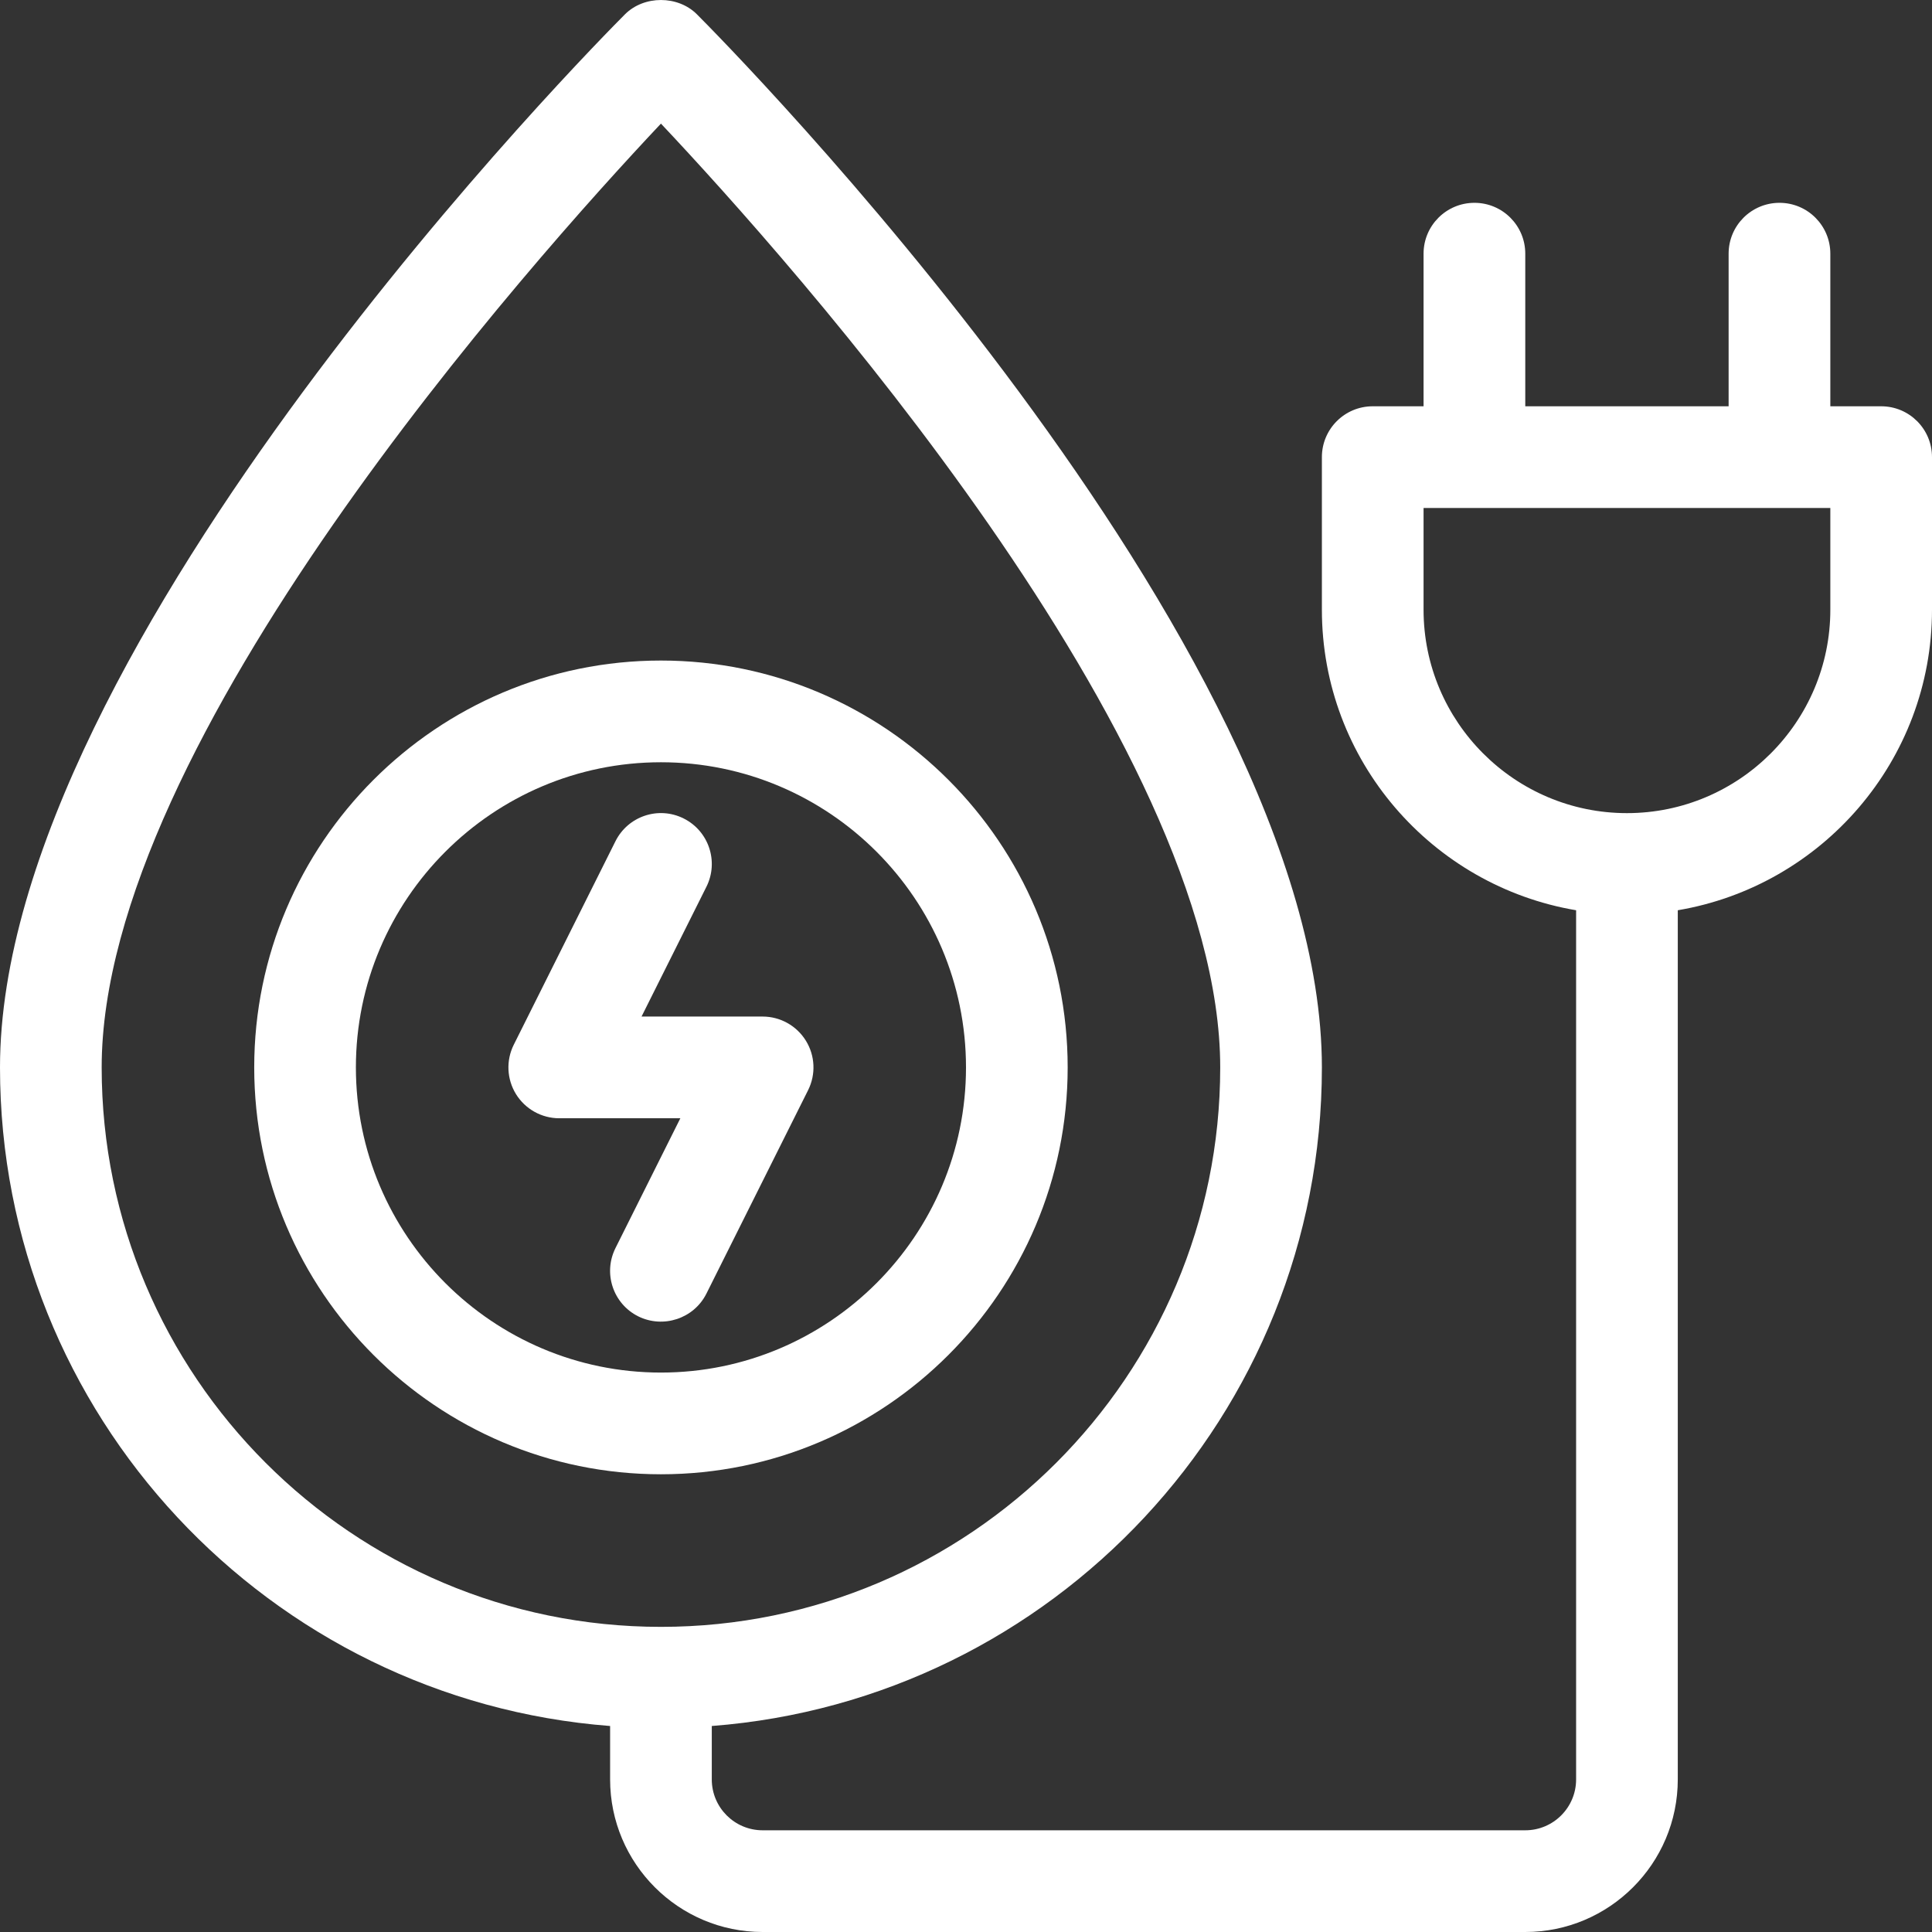 <?xml version="1.0" encoding="UTF-8"?> <svg xmlns="http://www.w3.org/2000/svg" width="48" height="48" viewBox="0 0 48 48"><rect x="0" y="0" width="48" height="48" fill="#333333" stroke="none"/><g fill="#FFF"><path d="M46.737,10.094 L45.474,10.094 L45.474,6.303 C45.474,5.605 44.909,5.039 44.211,5.039 C43.512,5.039 42.947,5.605 42.947,6.303 L42.947,10.094 L37.895,10.094 L37.895,6.303 C37.895,5.605 37.33,5.039 36.632,5.039 C35.933,5.039 35.368,5.605 35.368,6.303 L35.368,10.094 L34.105,10.094 C33.407,10.094 32.842,10.659 32.842,11.357 L32.842,15.148 C32.842,18.897 35.579,22.011 39.158,22.615 L39.158,44.209 C39.158,44.907 38.592,45.473 37.895,45.473 L18.947,45.473 C18.25,45.473 17.684,44.907 17.684,44.209 L17.684,42.882 C26.149,42.233 32.842,35.15 32.842,26.52 C32.842,16.009 17.948,0.99 17.314,0.355 C16.84,-0.118 16.002,-0.118 15.528,0.355 C14.894,0.99 0,16.009 0,26.52 C0,35.15 6.693,42.233 15.158,42.882 L15.158,44.209 C15.158,46.3 16.858,48 18.947,48 L37.895,48 C39.984,48 41.684,46.3 41.684,44.209 L41.684,22.615 C45.263,22.011 48,18.897 48,15.148 L48,11.357 C48,10.659 47.435,10.094 46.737,10.094 Z M2.526,26.52 C2.526,18.428 13.22,6.469 16.421,3.071 C19.622,6.469 30.316,18.428 30.316,26.52 C30.316,34.184 24.083,40.419 16.421,40.419 C8.759,40.419 2.526,34.184 2.526,26.52 Z M45.474,15.148 C45.474,17.935 43.208,20.202 40.421,20.202 C37.634,20.202 35.368,17.935 35.368,15.148 L35.368,12.621 L45.474,12.621 L45.474,15.148 Z"></path><path d="M17.551,32.139 C17.551,32.139 20.077,27.085 20.077,27.085 C20.273,26.694 20.252,26.228 20.022,25.856 C19.791,25.483 19.385,25.256 18.947,25.256 L15.939,25.256 L17.551,22.031 C17.863,21.406 17.61,20.647 16.986,20.335 C16.362,20.022 15.604,20.275 15.291,20.9 L12.765,25.955 C12.569,26.346 12.59,26.811 12.82,27.184 C13.051,27.556 13.457,27.783 13.895,27.783 L16.903,27.783 L15.291,31.009 C14.979,31.633 15.232,32.392 15.856,32.704 C16.476,33.012 17.24,32.762 17.551,32.139 Z"></path><path d="M26.526,26.52 C26.526,20.946 21.993,16.411 16.421,16.411 C10.849,16.411 6.316,20.946 6.316,26.52 C6.316,32.093 10.849,36.628 16.421,36.628 C21.993,36.628 26.526,32.093 26.526,26.52 Z M8.842,26.52 C8.842,22.339 12.242,18.938 16.421,18.938 C20.6,18.938 24,22.339 24,26.52 C24,30.7 20.6,34.101 16.421,34.101 C12.242,34.101 8.842,30.7 8.842,26.52 Z"></path></g></svg> 